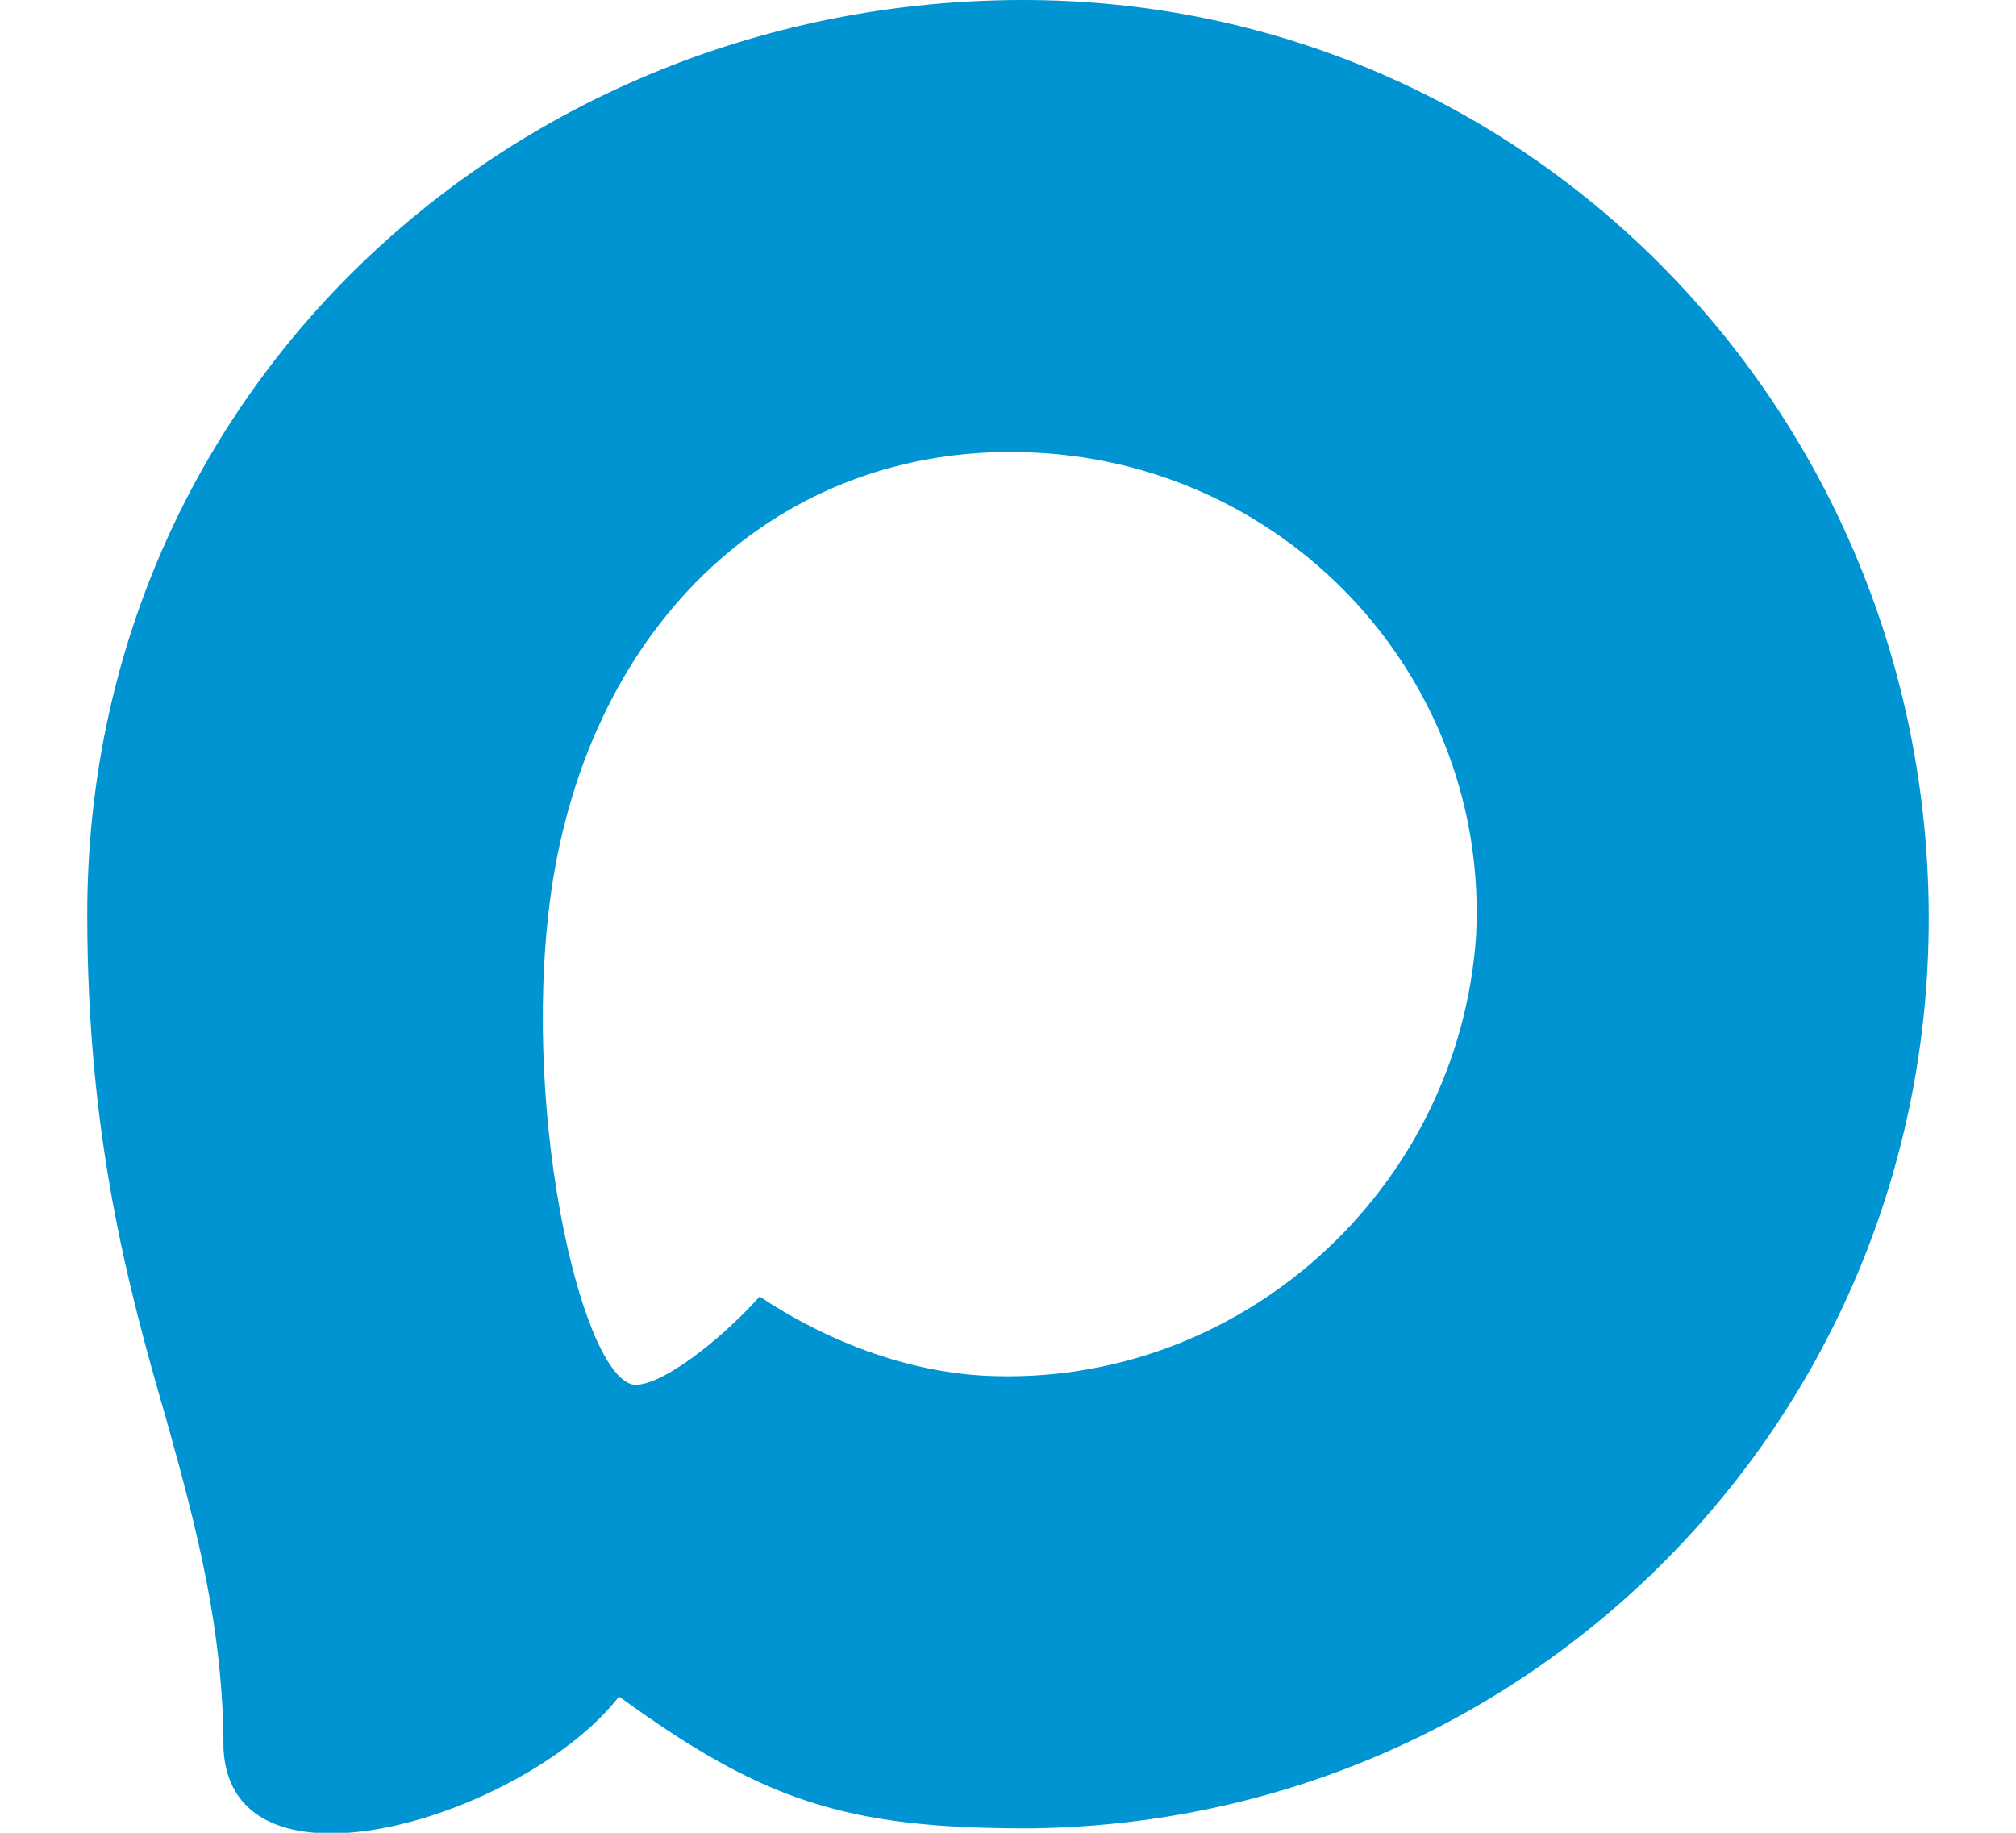 <svg width="22" height="20" viewBox="0 0 41.9 41.7" fill="none" xmlns="http://www.w3.org/2000/svg">
<path d="M21.4,41.6c-4.1,0-6-0.6-9.3-3c-2.1,2.7-8.8,4.8-9,1.2c0-2.7-0.6-5-1.3-7.5C0.9,29.2,0,25.8,0,20.8
	C0,8.9,9.7,0,21.3,0c11.5,0,20.6,9.4,20.6,20.9C41.9,32.3,32.8,41.5,21.4,41.6 M21.6,10.3c-5.6-0.3-10,3.6-11,9.7
	c-0.8,5,0.6,11.2,1.8,11.5c0.6,0.1,2-1,2.9-2c1.5,1,3.3,1.7,5.1,1.8c5.8,0.3,10.8-4.2,11.2-10C31.9,15.5,27.4,10.6,21.6,10.3
	L21.6,10.3z" fill="#0094D2"/>
</svg>
